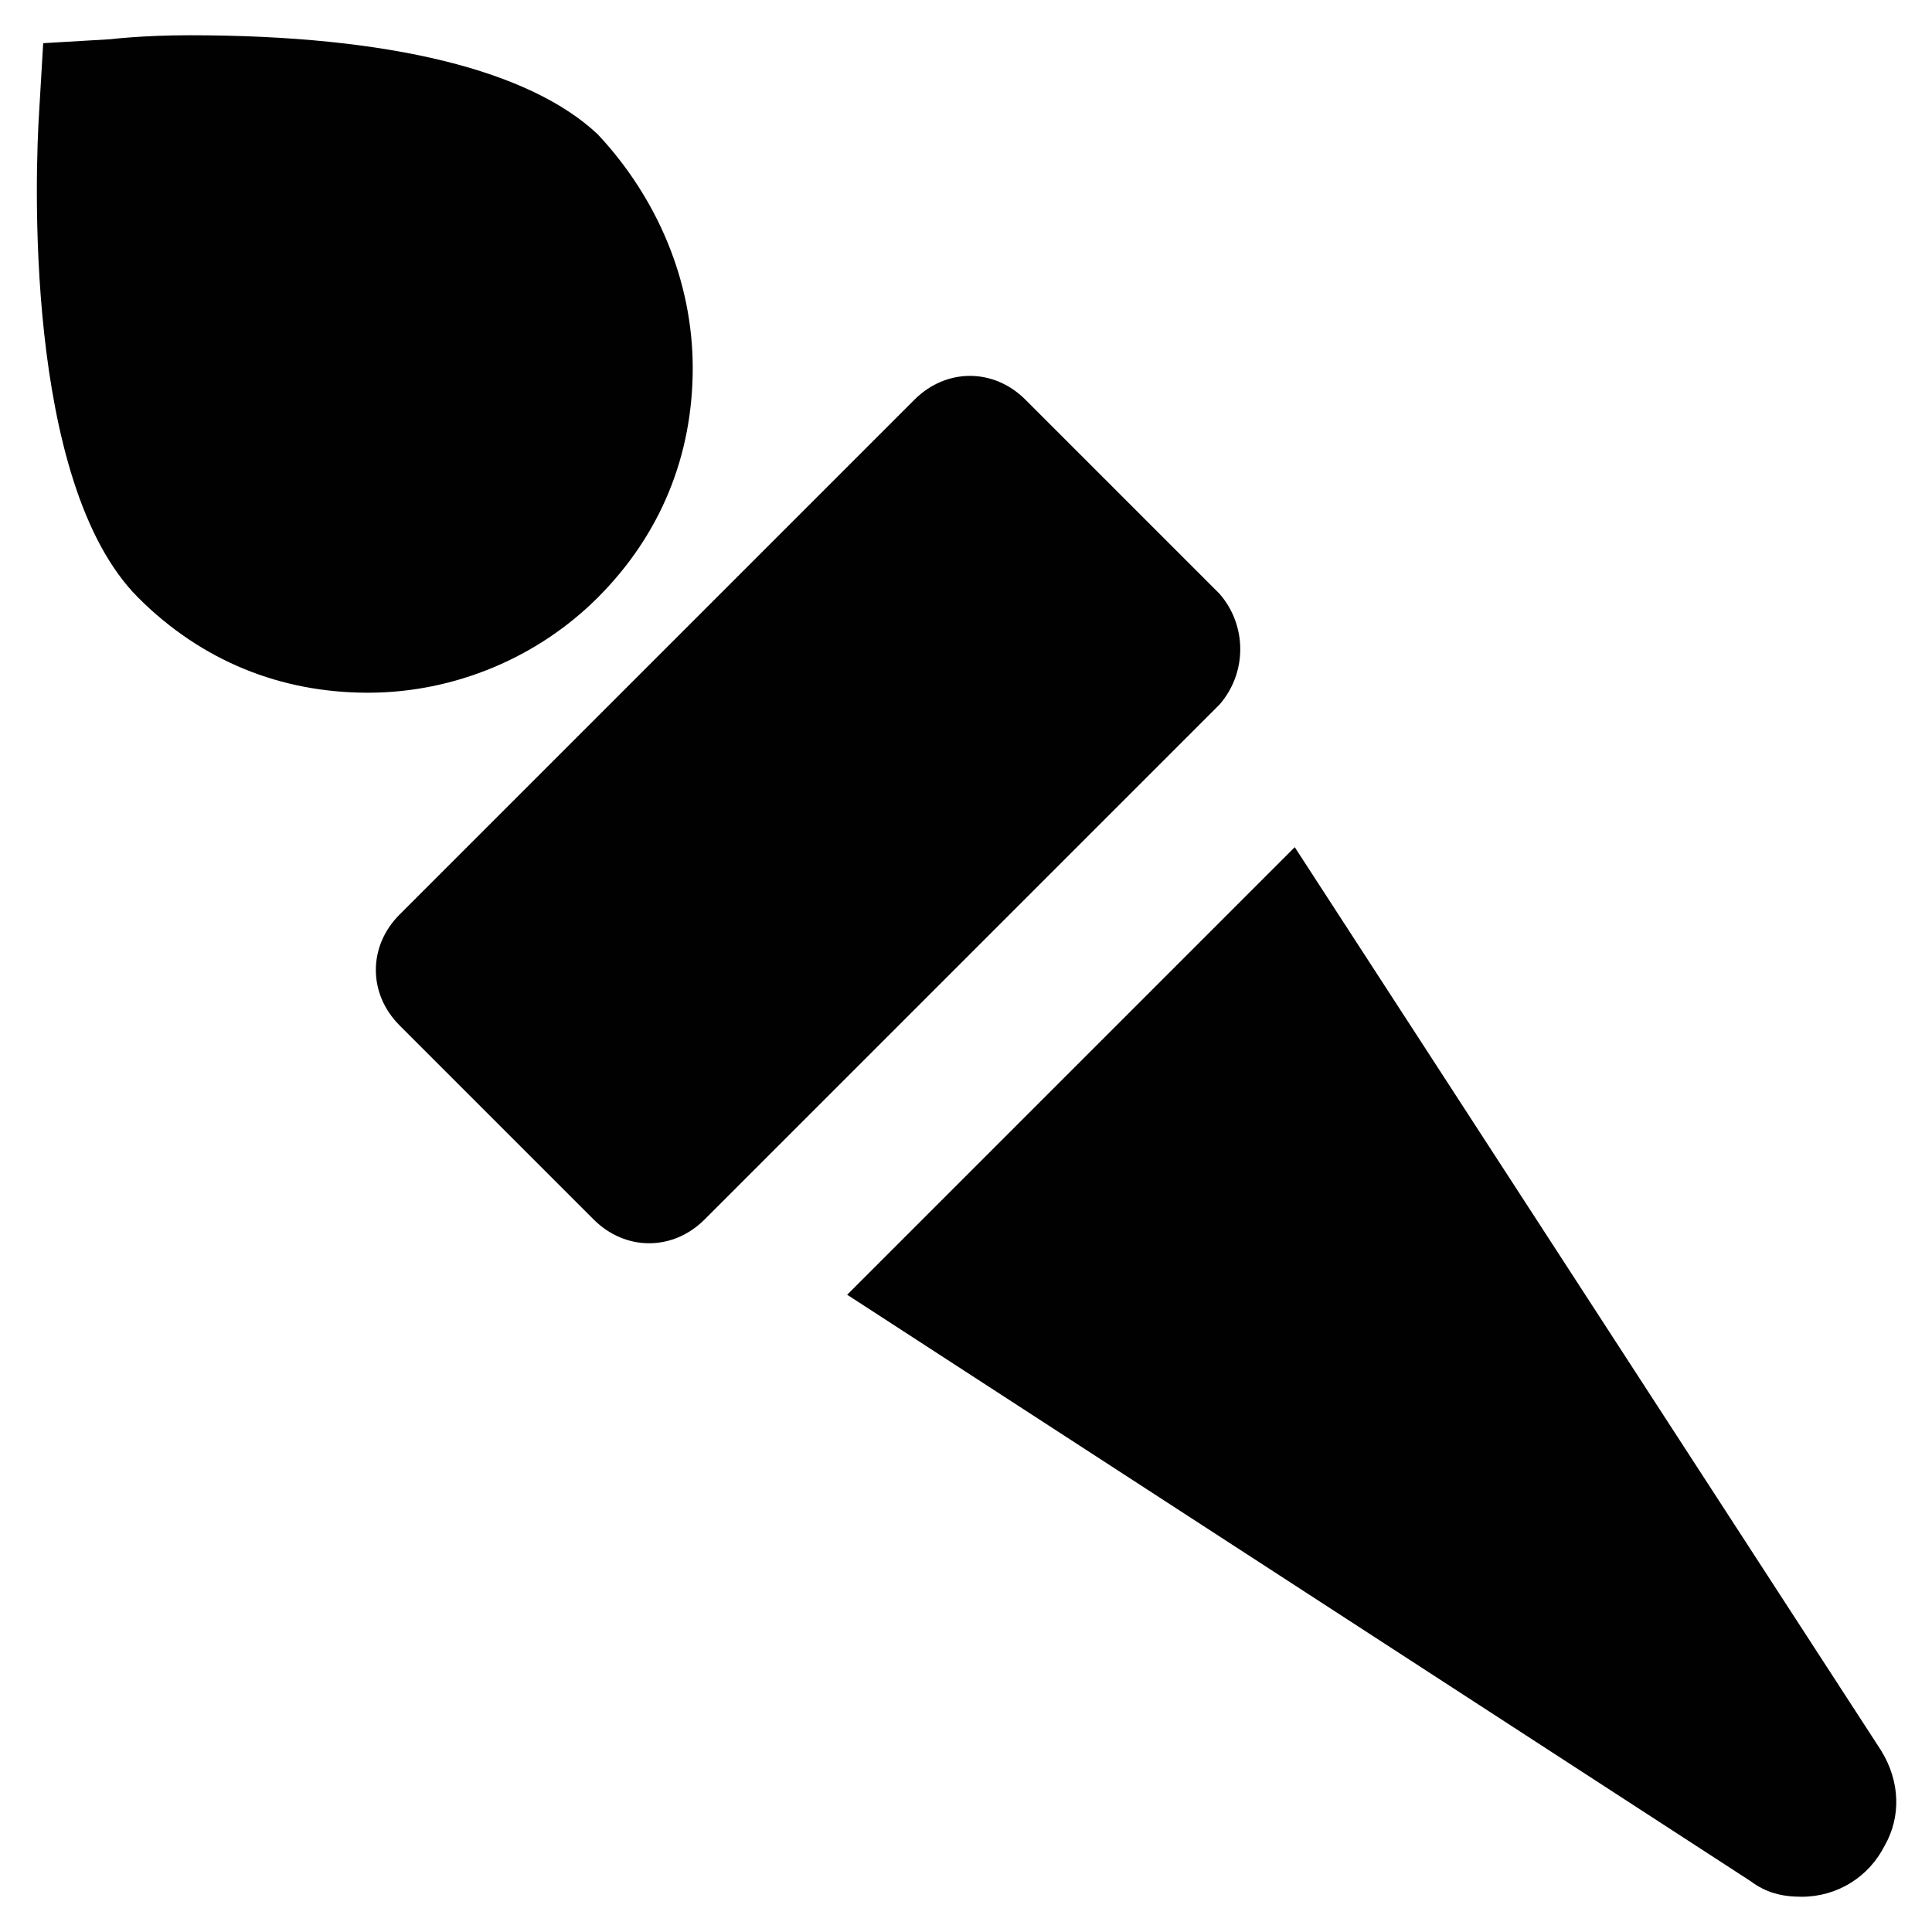 <?xml version="1.0" encoding="UTF-8"?>
<!-- Uploaded to: ICON Repo, www.svgrepo.com, Generator: ICON Repo Mixer Tools -->
<svg width="800px" height="800px" version="1.1" viewBox="144 144 512 512" xmlns="http://www.w3.org/2000/svg">
 <g fill="#010101">
  <path d="m467.17 301.34-51.43-51.43c-4.199-4.199-9.445-6.297-14.695-6.297-5.246 0-10.496 2.098-14.695 6.297l-136.45 136.45c-4.199 4.199-6.297 9.445-6.297 14.695 0 5.246 2.098 10.496 6.297 14.695l51.43 51.43c4.199 4.199 9.445 6.297 14.695 6.297 5.246 0 10.496-2.098 14.695-6.297l136.45-136.45c7.348-8.398 7.348-20.992 0-29.391z"/>
  <path d="m302.39 179.58c-17.844-16.793-54.578-26.238-108.11-26.238-12.594 0-20.992 1.051-20.992 1.051l-17.844 1.051-1.051 17.844c-1.051 15.742-4.199 98.664 26.238 129.1 16.793 16.793 37.785 25.191 60.879 25.191 23.09 0 45.133-9.445 60.879-25.191 16.793-16.793 25.191-37.785 25.191-60.879-0.004-23.094-9.449-45.137-25.191-61.93z"/>
  <path d="m642.46 607.82-155.34-239.31-118.61 118.61 239.31 155.34c4.199 3.148 8.398 4.199 13.645 4.199 9.445 0 17.844-5.246 22.043-13.645 4.195-7.348 4.195-16.797-1.051-25.191z"/>
 </g>
</svg>